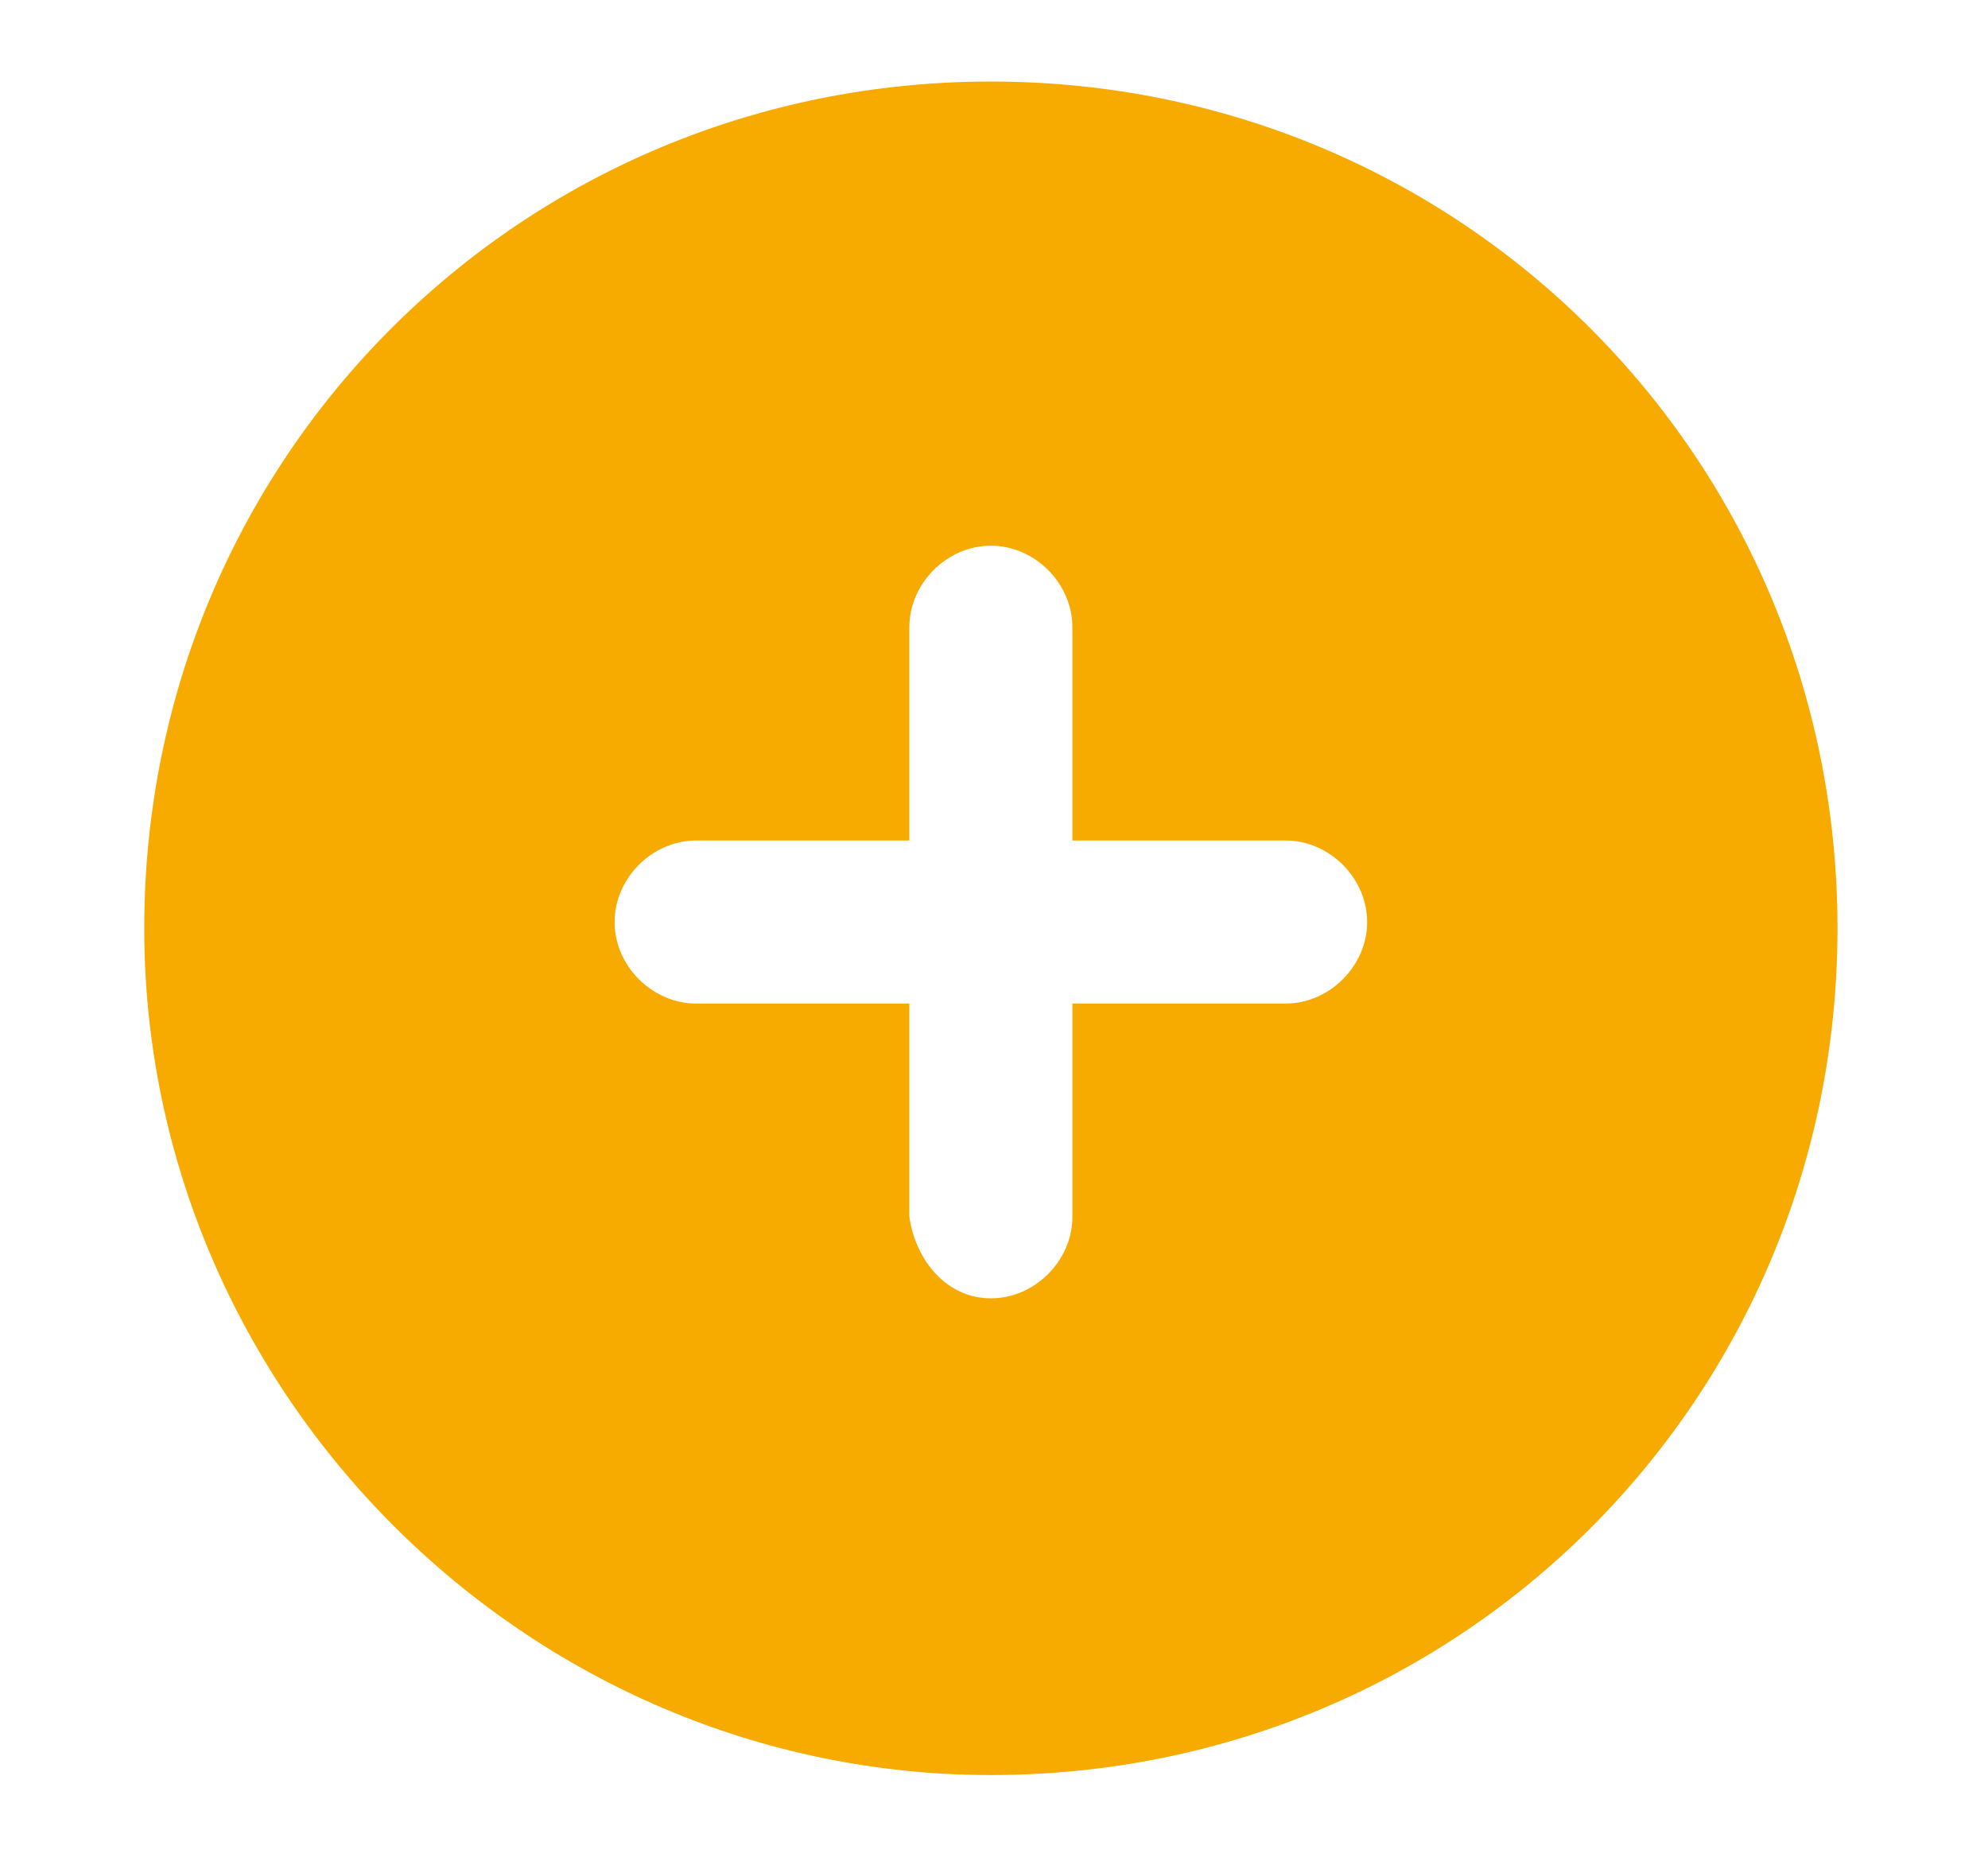 <?xml version="1.0" encoding="utf-8"?>
<!-- Generator: Adobe Illustrator 27.0.1, SVG Export Plug-In . SVG Version: 6.00 Build 0)  -->
<svg version="1.1" id="Layer_1" xmlns="http://www.w3.org/2000/svg" xmlns:xlink="http://www.w3.org/1999/xlink" x="0px" y="0px"
	 viewBox="0 0 31.7 29.8" style="enable-background:new 0 0 31.7 29.8;" xml:space="preserve">
<style type="text/css">
	.st0{fill:#F7AA00;}
</style>
<g>
	<path class="st0" d="M2.3,14.8c0-7.5,6-13.5,13.5-13.5c7.5,0,13.5,6,13.5,13.5s-6,13.5-13.5,13.5C8.4,28.3,2.3,22.2,2.3,14.8z
		 M15.8,20.7c0.7,0,1.3-0.6,1.3-1.3v-3.4h3.4c0.7,0,1.3-0.6,1.3-1.3s-0.6-1.3-1.3-1.3h-3.4v-3.4c0-0.7-0.6-1.3-1.3-1.3
		c-0.7,0-1.3,0.6-1.3,1.3v3.4h-3.4c-0.7,0-1.3,0.6-1.3,1.3s0.6,1.3,1.3,1.3h3.4v3.4C14.6,20.1,15.1,20.7,15.8,20.7z"/>
</g>
</svg>
